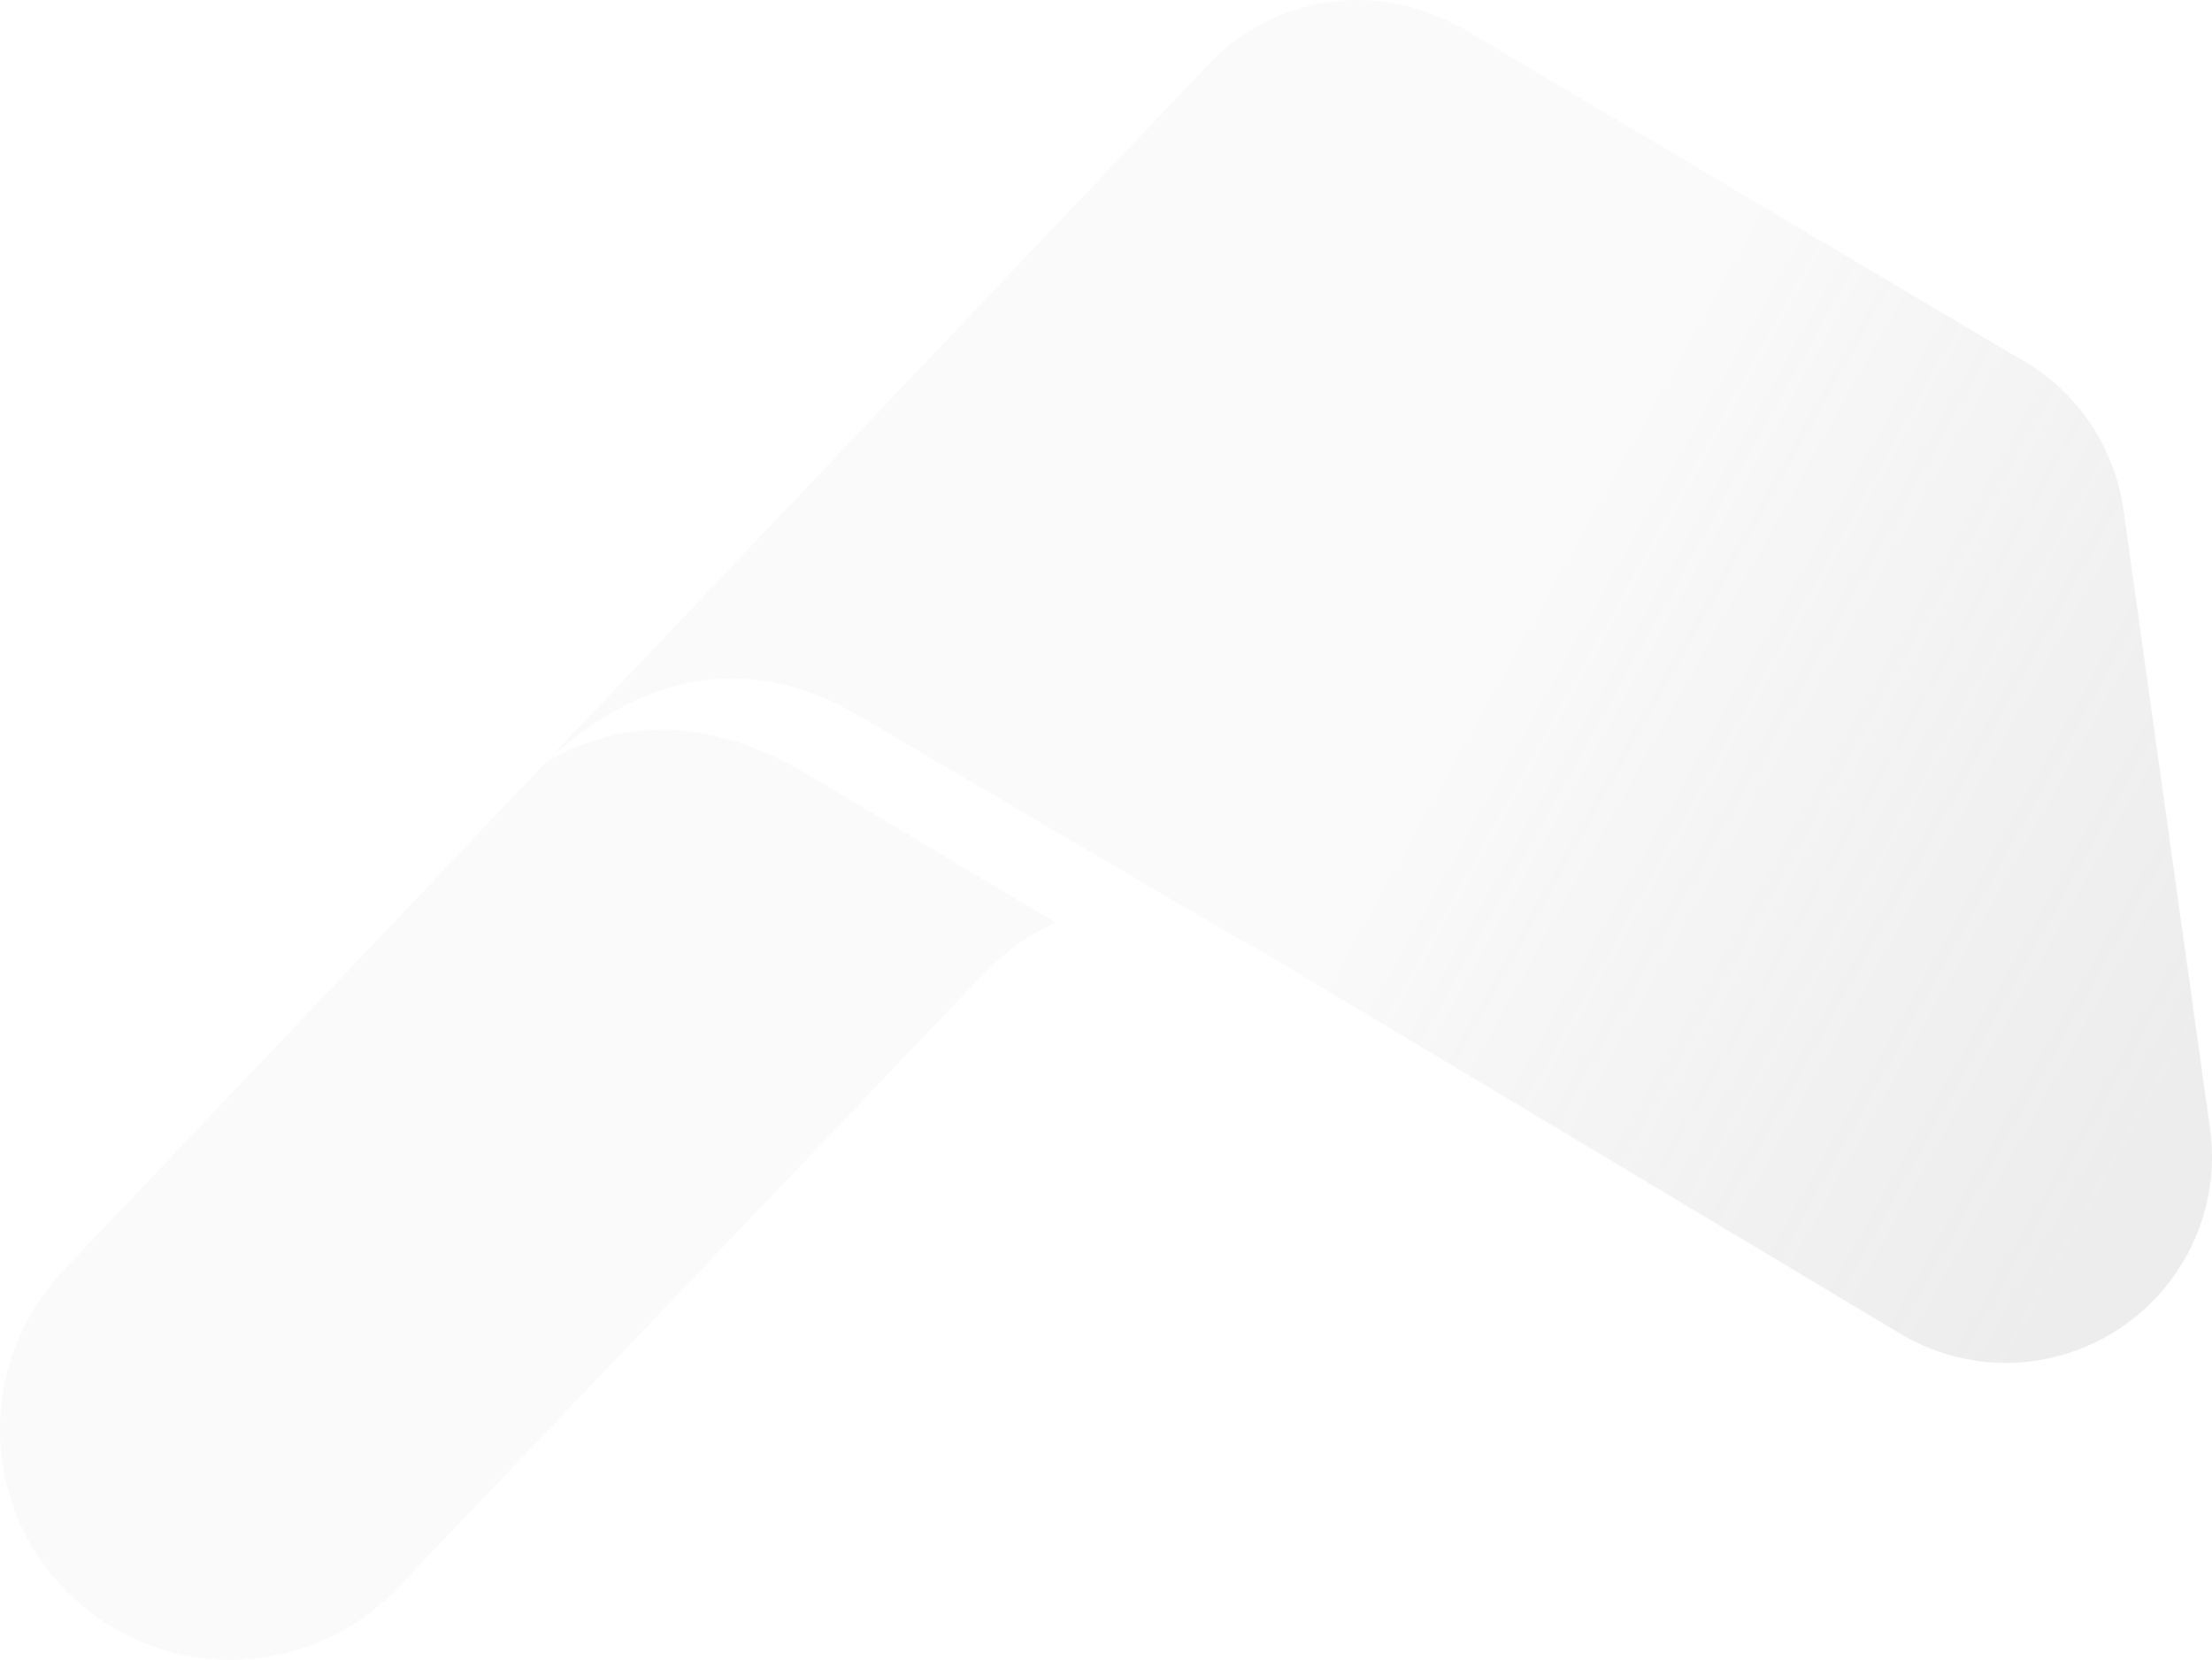 <?xml version="1.0" encoding="UTF-8"?> <svg xmlns="http://www.w3.org/2000/svg" width="1498" height="1124" viewBox="0 0 1498 1124" fill="none"><path fill-rule="evenodd" clip-rule="evenodd" d="M989.726 18.728L1363.92 240.672C1402.85 260.849 1431.55 298.929 1438.08 345.534L1496.61 763.846C1507.41 840.29 1453.99 910.766 1377.56 921.565C1345.17 926.112 1313.92 919.008 1287.78 903.662L852.492 643.07C847.946 640.512 843.684 638.239 839.138 635.965L579.728 483.645C502.729 438.46 428.572 460.627 369.757 516.042C425.446 484.214 483.977 486.487 550.179 526.272L714.974 624.882C697.358 632.271 680.594 644.206 664.115 661.541L270.596 1073.89C247.013 1099.46 214.622 1117.37 177.686 1122.48C92.163 1134.42 13.459 1074.74 1.526 989.485C-5.293 940.89 11.186 894.284 42.156 861.035L43.293 859.898L43.861 859.33L815.84 46.293C817.544 44.588 819.249 42.599 820.954 40.894C841.695 20.149 868.972 5.939 899.942 1.393C931.764 -3.154 962.734 3.666 988.59 18.443L989.442 18.443L989.726 18.728Z" fill="url(#paint0_linear_6887_1012)" fill-opacity="0.45"></path><defs><linearGradient id="paint0_linear_6887_1012" x1="1498" y1="678" x2="803.926" y2="290.133" gradientUnits="userSpaceOnUse"><stop stop-color="#999999" stop-opacity="0.39"></stop><stop offset="0.663" stop-color="#848484" stop-opacity="0.1"></stop></linearGradient></defs></svg> 